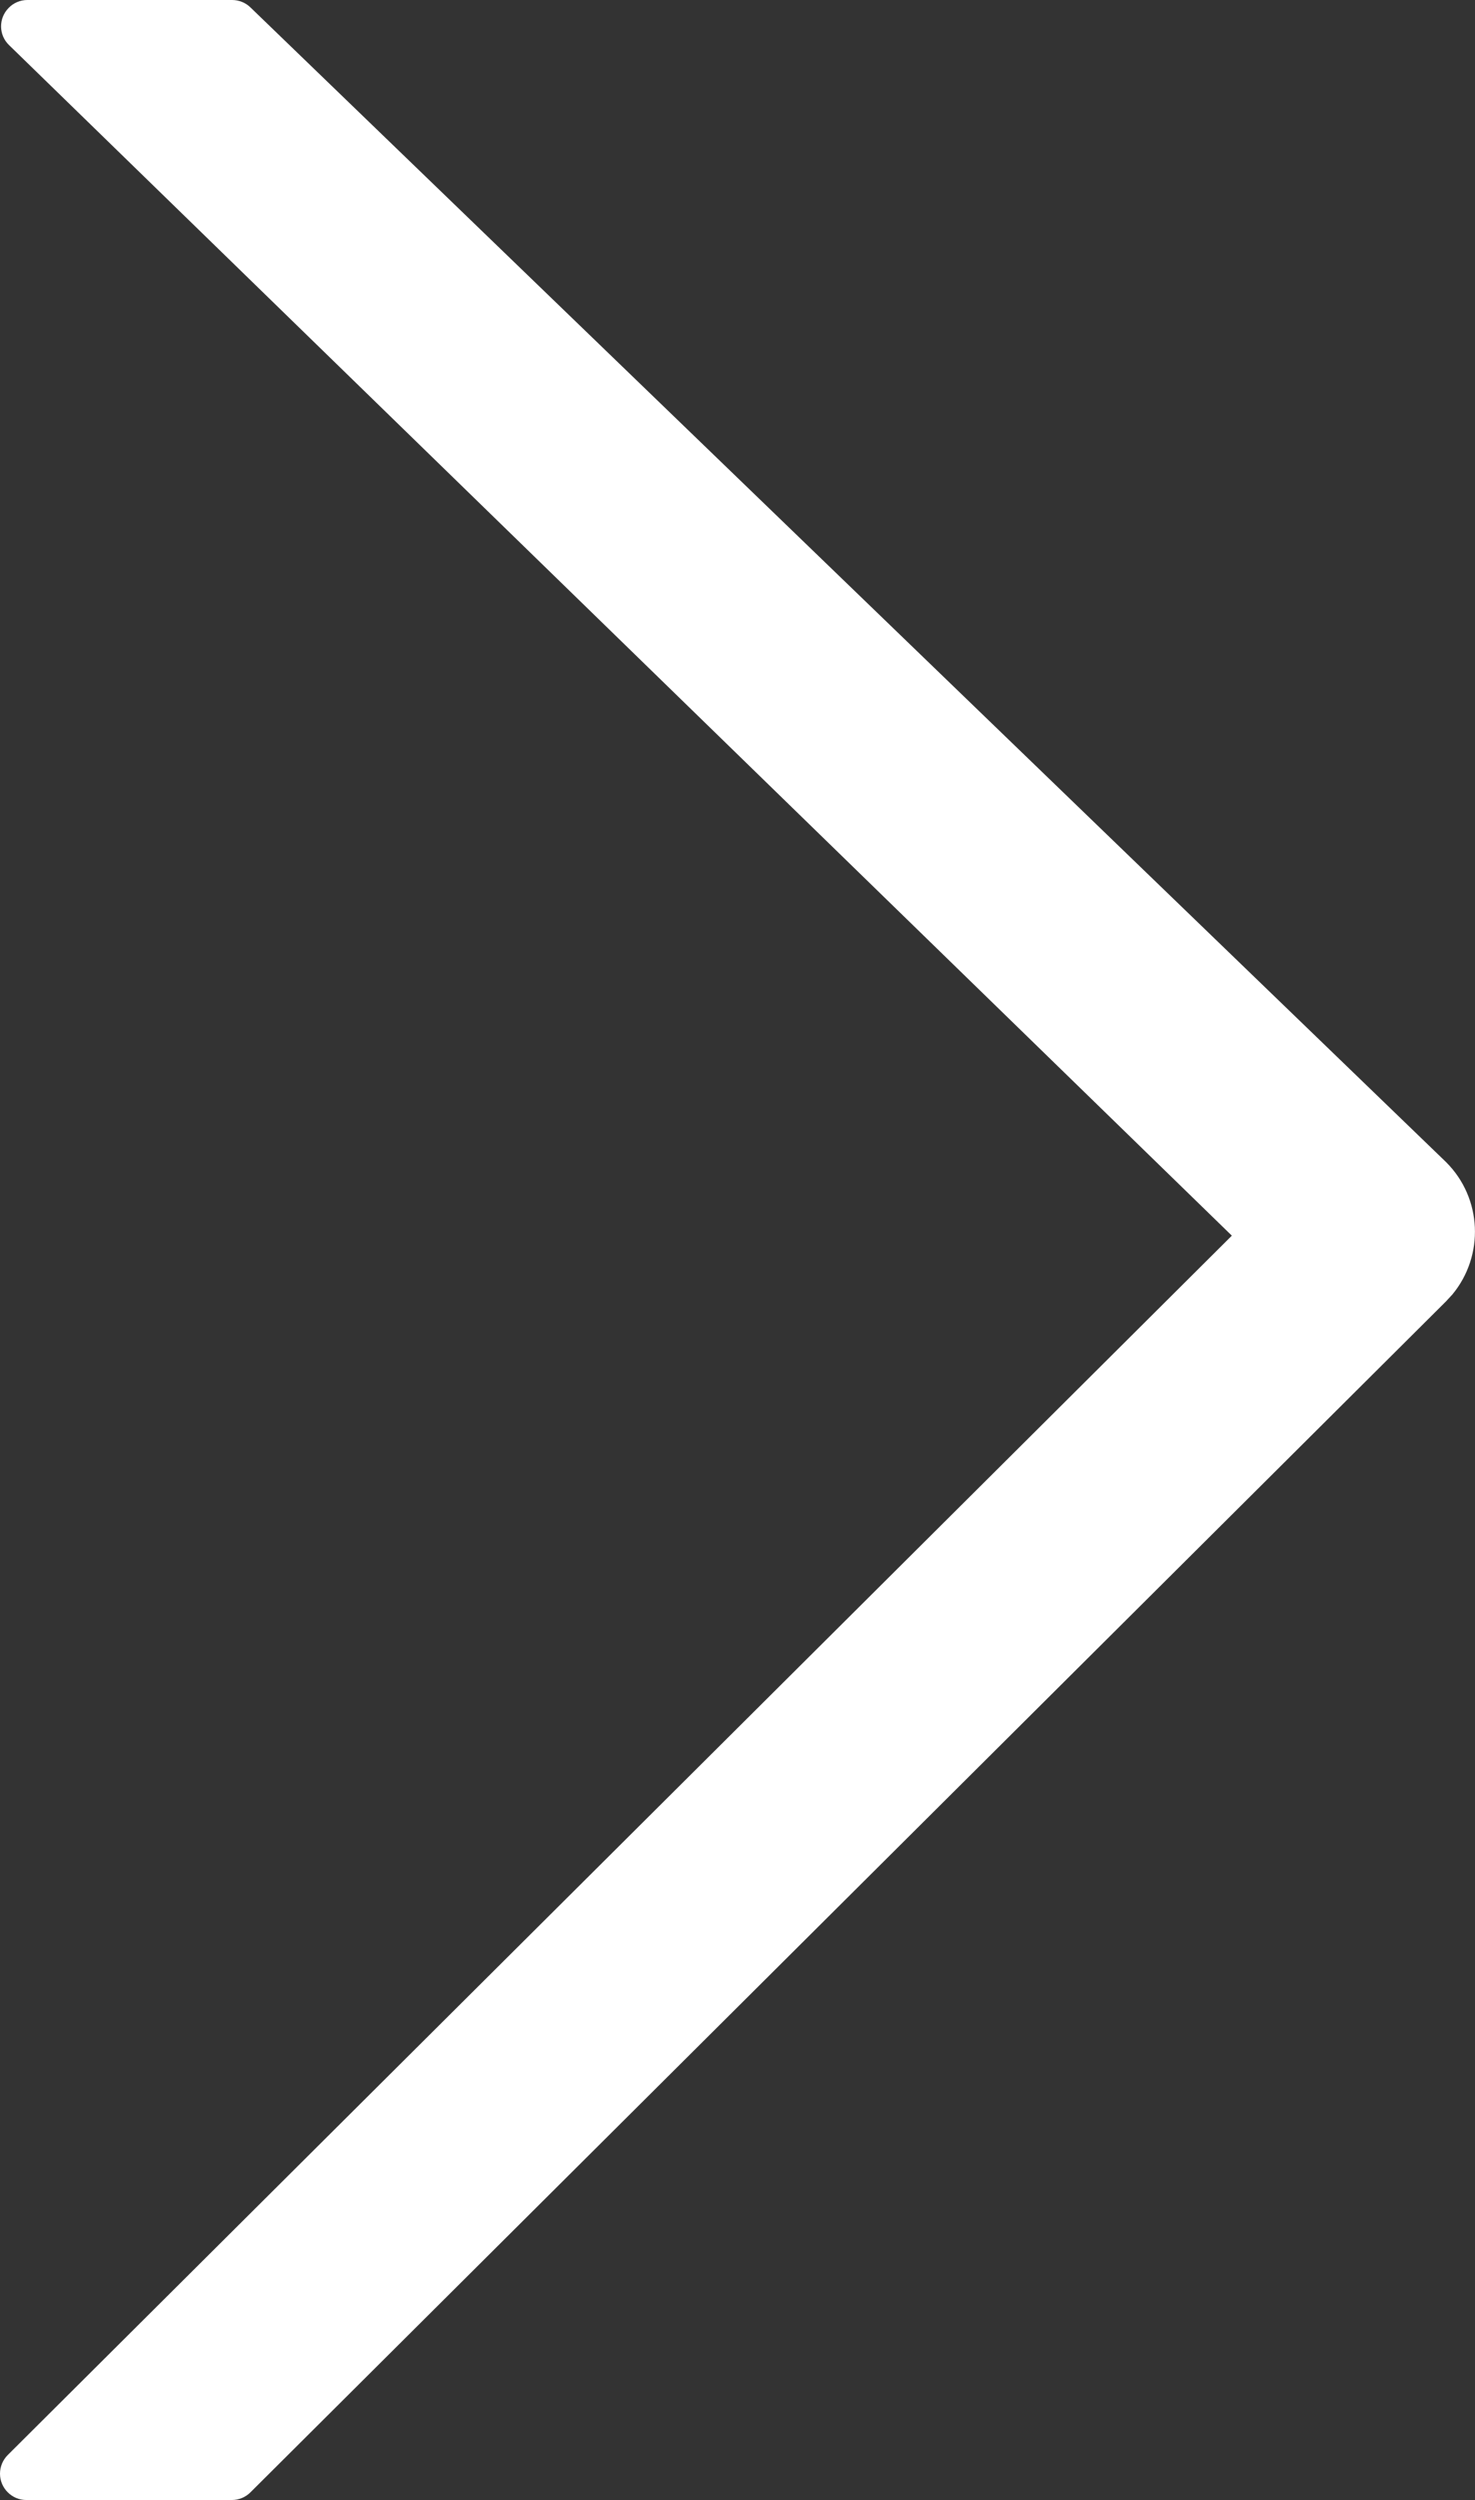 <svg xmlns="http://www.w3.org/2000/svg" xmlns:xlink="http://www.w3.org/1999/xlink" fill="none" version="1.1" width="11.216" height="19" viewBox="0 0 11.216 19"><rect x="0" y="0" width="11.216" height="19" fill="#333333" stroke="none"/><g><path d="M1.904,0.056C1.904,0.056,10.995,8.831,10.995,8.831C11.272,9.106,11.288,9.543,11.044,9.838C11.044,9.838,10.995,9.891,10.995,9.891C10.995,9.891,1.904,18.942,1.904,18.942C1.867,18.979,1.816,19,1.763,19C1.763,19,0.2,19,0.2,19C0.09,19,0,18.91,0,18.8C0,18.747,0.021,18.696,0.059,18.658C0.059,18.658,9.367,9.391,9.367,9.391C9.367,9.391,0.069,0.343,0.069,0.343C-0.011,0.266,-0.012,0.14,0.065,0.061C0.102,0.022,0.154,0,0.208,0C0.208,0,1.765,0,1.765,0C1.817,0,1.867,0.02,1.904,0.056Z" fill="#FFFFFF" fill-opacity="1"/></g></svg>

